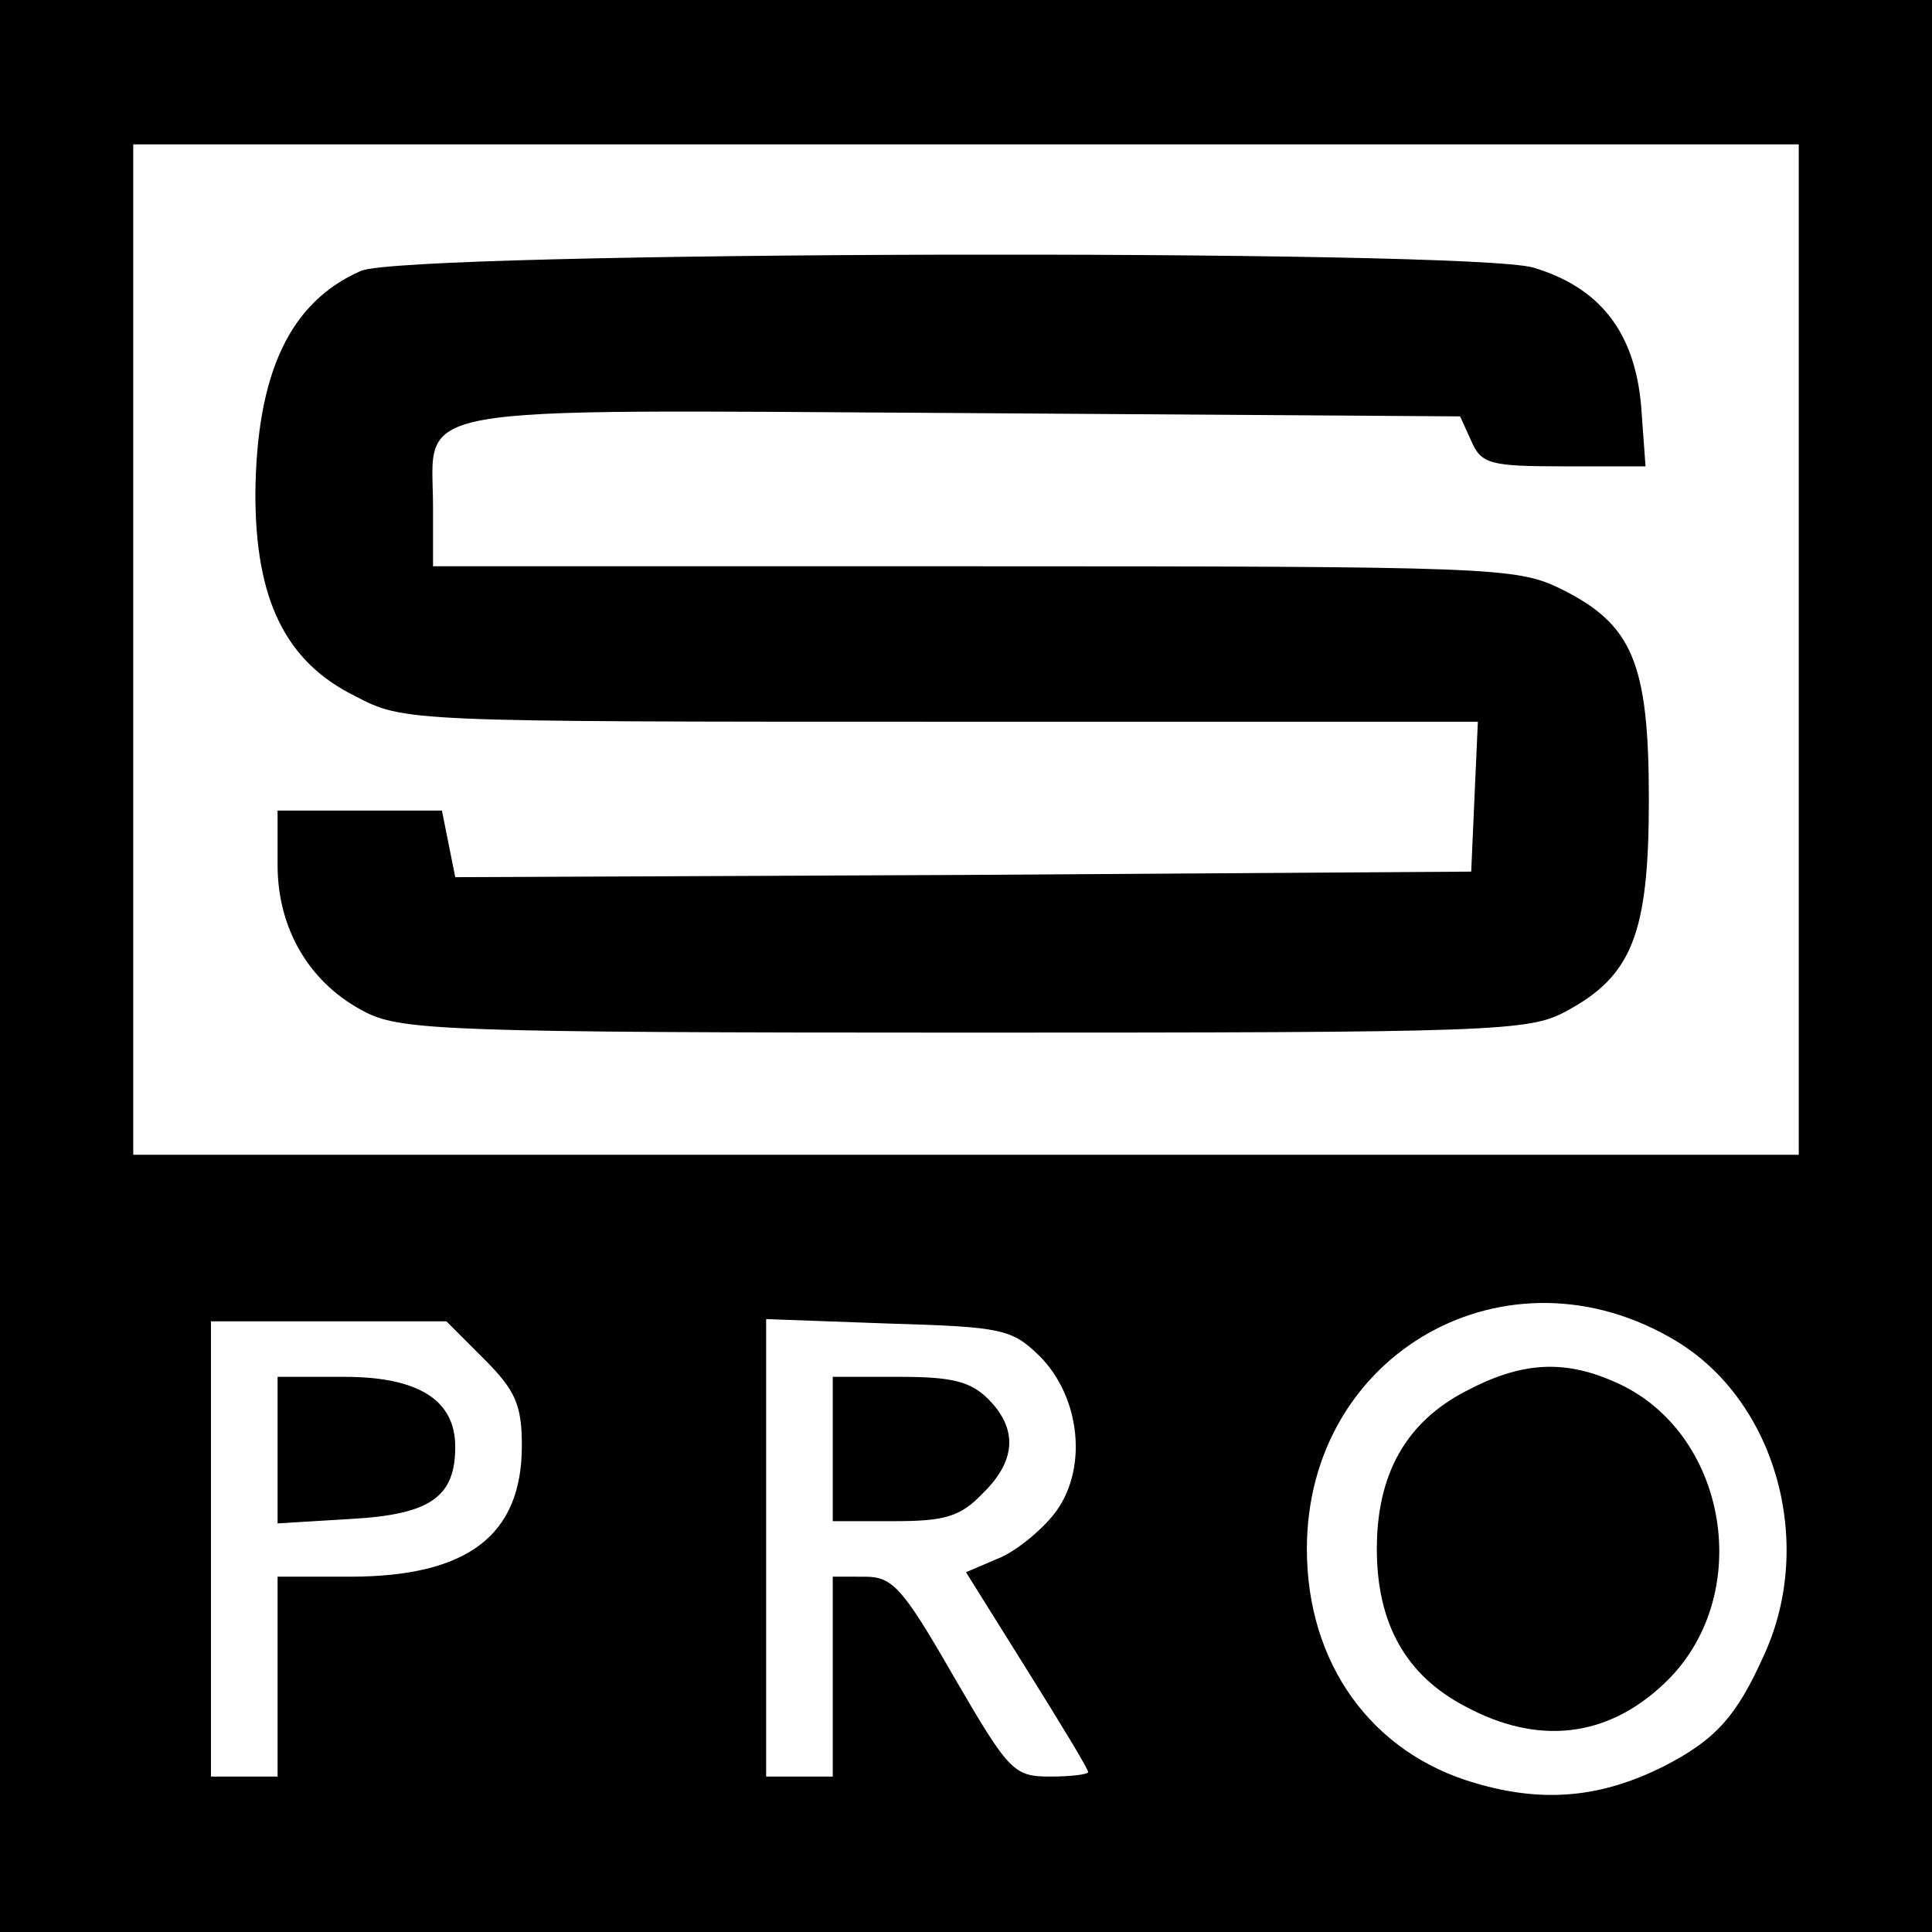 <svg version="1" xmlns="http://www.w3.org/2000/svg" width="232" height="232" viewBox="0 0 174 174"><path d="M0 87v87h174V0H0v87zm162-28.5V104H12V13h150v45.5zm-11 62.3c8.9 5.4 12.5 18.1 7.9 28.2-2.5 5.6-4.4 7.7-9.1 10.1-5.6 2.8-10.8 3.3-16.9 1.5-9.4-2.7-15.2-10.8-15.2-21.1 0-17.7 18.1-27.9 33.3-18.7zm-107.4 1.6c2.8 2.8 3.4 4.1 3.4 7.8 0 8.1-4.9 11.8-15.5 11.8H25v18h-6v-41h21.2l3.4 3.4zm50-.3c3.8 3.8 4.4 10.4 1.3 14.3-1.2 1.5-3.5 3.4-5.1 4l-2.8 1.2 5.5 8.8c3 4.8 5.5 8.9 5.5 9.2 0 .2-1.5.4-3.4.4-3.3 0-3.7-.4-8.7-9-4.6-8-5.5-9-8-9H75v18h-6v-41.2l11 .4c10.3.3 11.1.5 13.6 2.9z"/><path d="M32.5 24.4c-6.4 2.8-9.4 9.2-9.5 20.1 0 9.5 2.7 15.1 9 18.2C36.4 65 36.6 65 84.8 65h48.3l-.3 6.7-.3 6.8-45.8.3L41 79l-.6-3-.6-3H25v4.9c0 5.9 3 10.8 8 13.3 3.2 1.6 7.9 1.8 54 1.8 47.4 0 50.7-.1 54-1.9 6-3.2 7.5-7 7.5-19.1 0-12.4-1.5-15.8-8-19-3.9-1.9-6.3-2-52.8-2H39v-5.3c0-9.4-3.7-8.8 47.5-8.5l45 .3 1 2.2c.9 2.1 1.7 2.3 8.4 2.3h7.3l-.4-5.5c-.6-6.6-3.7-10.6-9.7-12.4-5.9-1.7-101.6-1.5-105.6.3zM132 125.3c-5.4 2.8-8 7.5-8 14.2 0 6.7 2.6 11.4 8 14.2 6.5 3.5 12.7 2.8 17.8-2 8.4-7.8 5.9-22.9-4.5-27.3-4.6-2-8.4-1.7-13.3.9zM25 130.6v6.6l6.6-.4c7.2-.4 9.4-2 9.4-6.5 0-4.2-3.3-6.3-10-6.3h-6v6.6zM75 130.5v6.5h5.5c4.6 0 6-.4 8-2.5 3-2.9 3.2-5.8.5-8.5-1.6-1.6-3.3-2-8-2h-6v6.5z"/></svg>